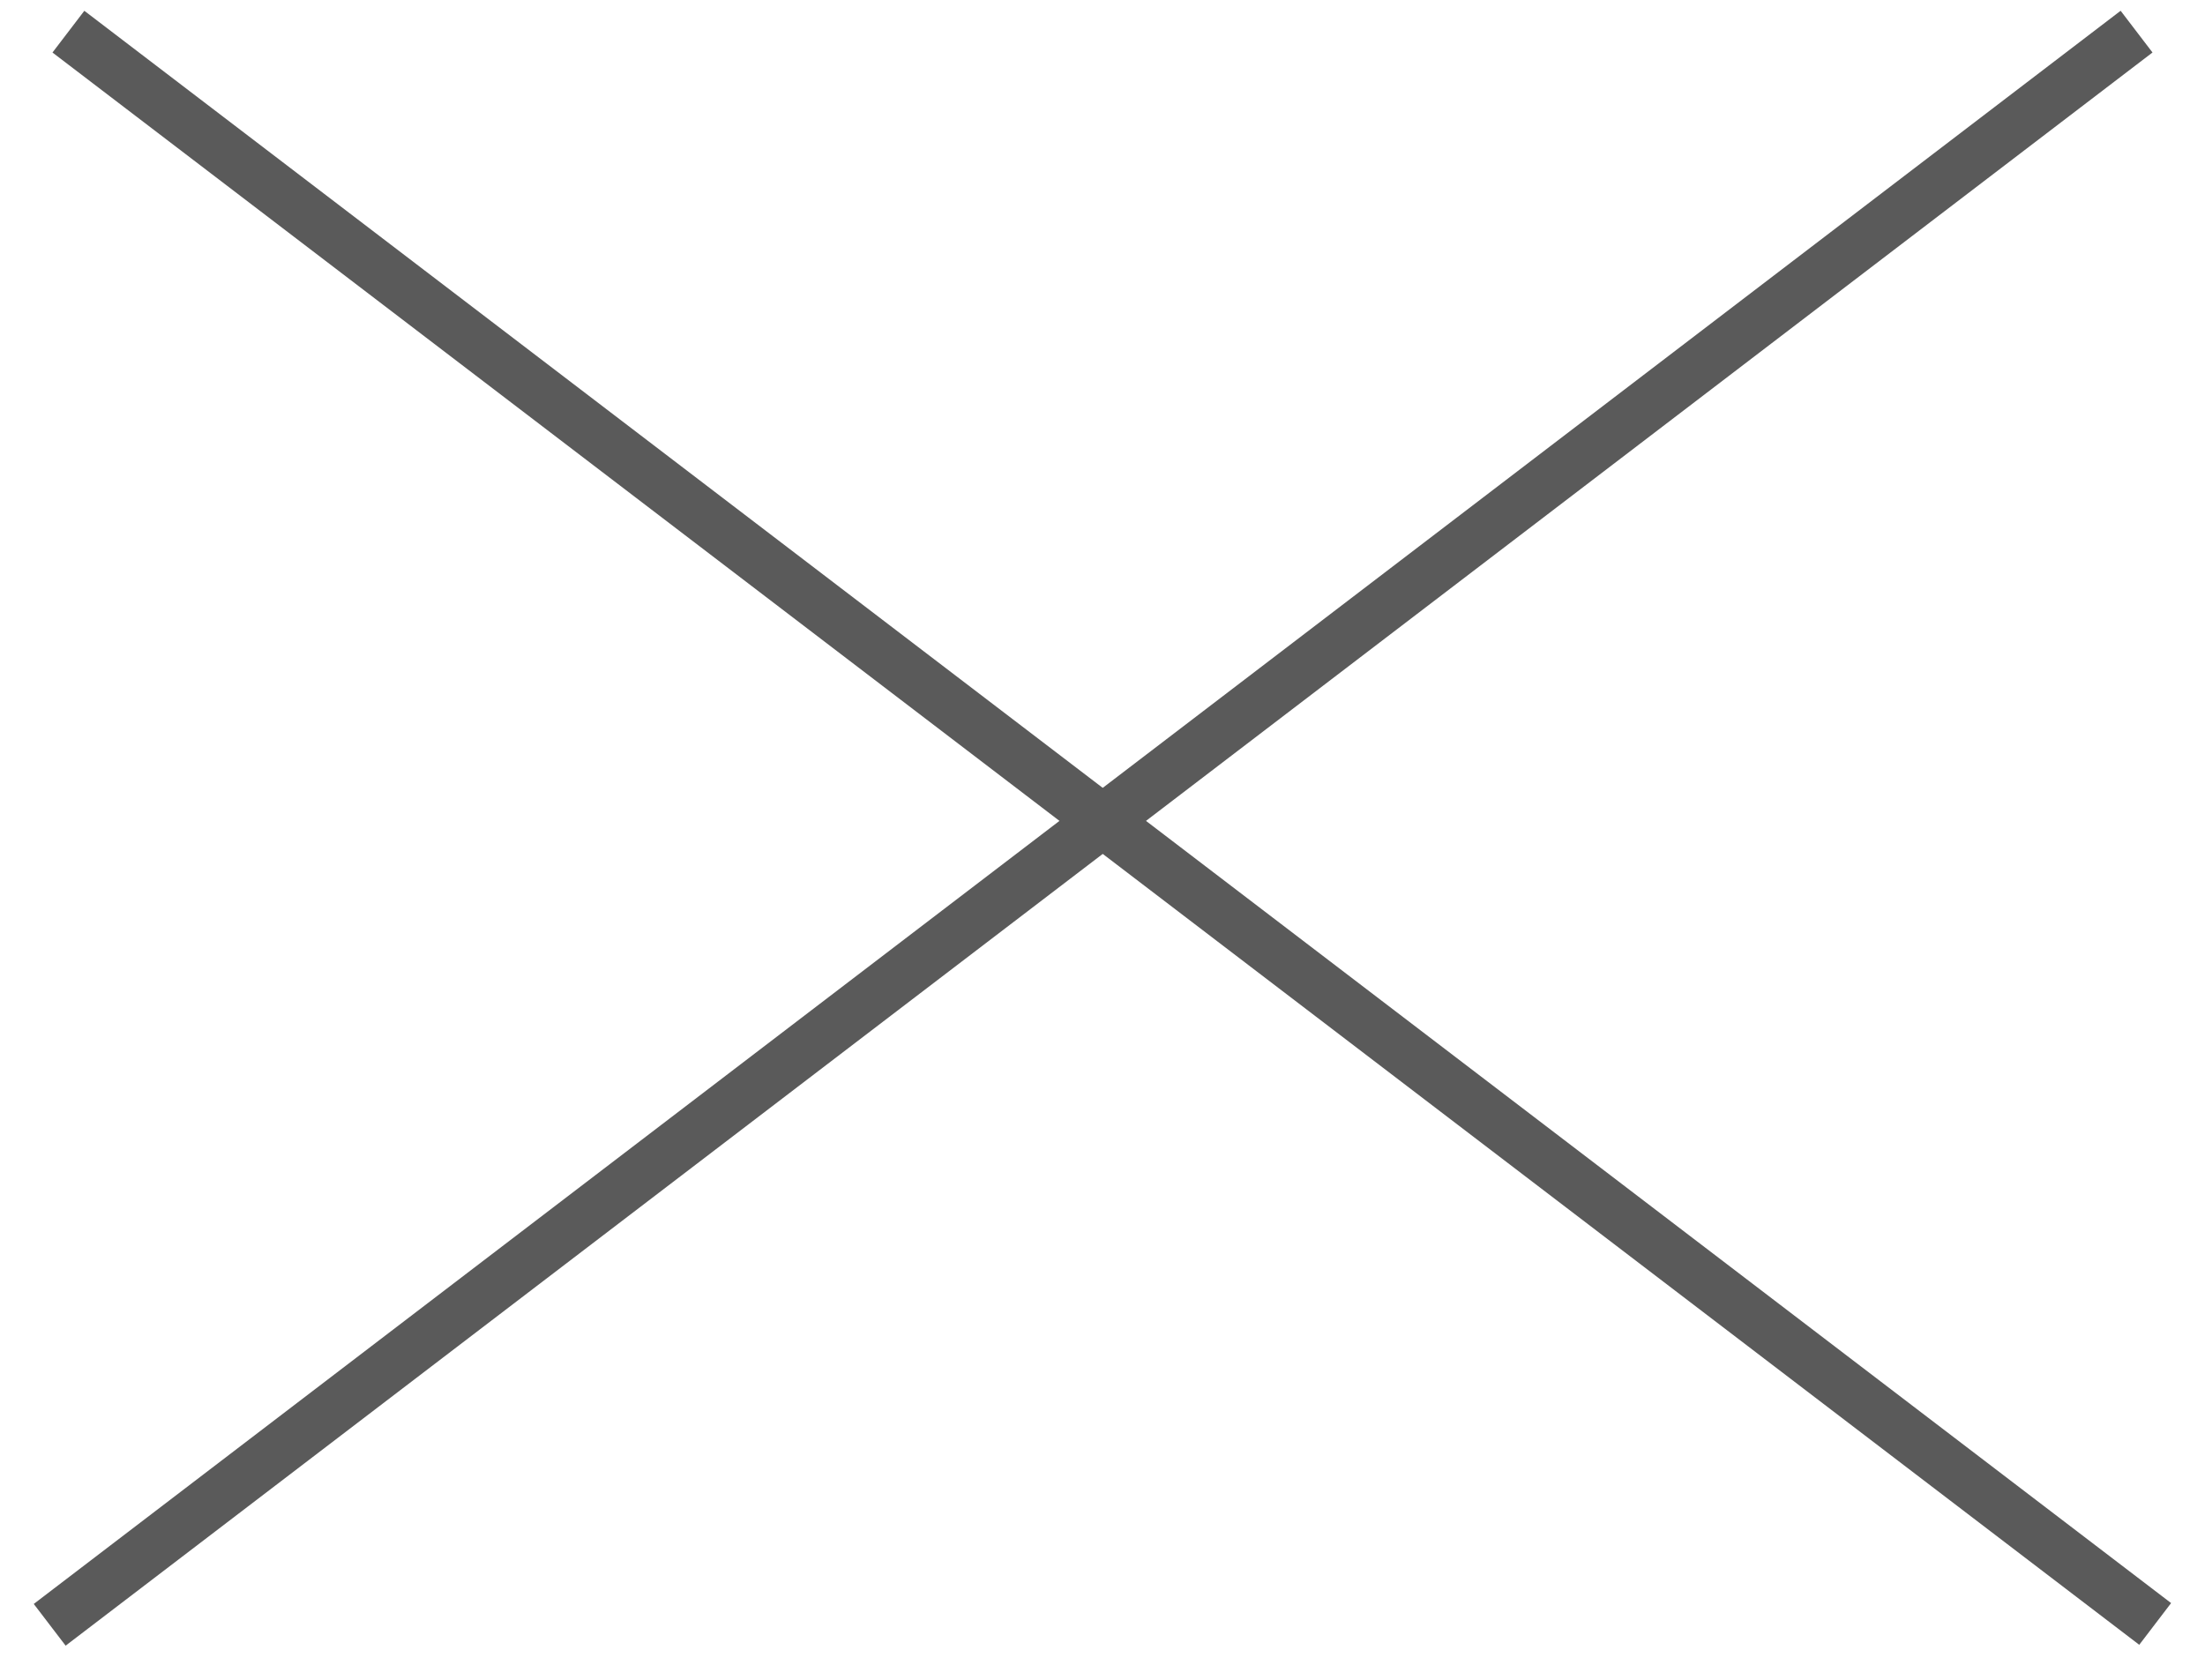 <svg width="42" height="32" viewBox="0 0 42 32" fill="none" xmlns="http://www.w3.org/2000/svg">
<line x1="1.303" y1="0.603" x2="41.051" y2="30.936" stroke="#5A5A5A"/>
<line y1="-0.5" x2="50" y2="-0.5" transform="matrix(-0.795 0.607 0.607 0.795 41 1)" stroke="#5A5A5A"/>
</svg>

